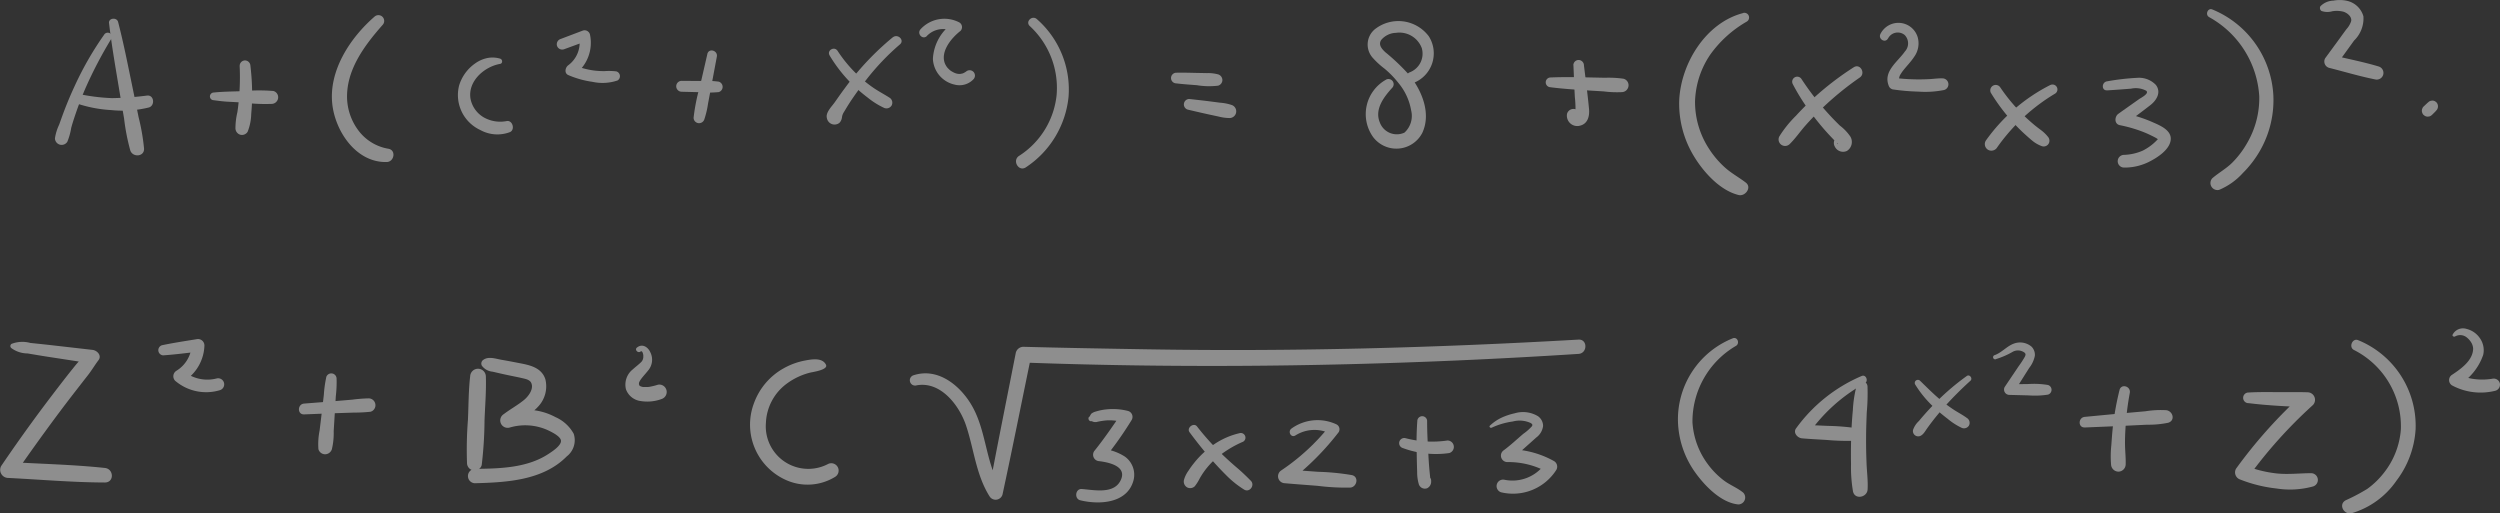 <svg xmlns="http://www.w3.org/2000/svg" width="236.294" height="48.532" viewBox="0 0 236.294 48.532">
  <rect x="0" y="0" width="236.294" height="48.532" fill="#333333" stroke="none"/>
  <g id="Group_1534" data-name="Group 1534" transform="translate(-56.169 -148.695)" opacity="0.448">
    <g id="Group_1477" data-name="Group 1477">
      <path id="Path_4707" data-name="Path 4707" d="M66.019,151.965a30.2,30.2,0,0,0-2.733,4.732q-.574,1.222-1.056,2.488c-.162.427-.313.858-.468,1.288a4.639,4.639,0,0,0-.4,1.3.634.634,0,0,0,1.172.318,5.919,5.919,0,0,0,.365-1.309c.12-.439.261-.873.407-1.3.279-.82.587-1.631.93-2.426a40.241,40.241,0,0,1,2.457-4.7c.263-.439-.387-.8-.675-.394Z" fill="#fff"/>
    </g>
    <g id="Group_1478" data-name="Group 1478">
      <path id="Path_4708" data-name="Path 4708" d="M66.477,150.886c.232,2.005.577,3.989.908,5.979q.252,1.518.513,3.035a19.8,19.8,0,0,0,.586,3.015c.228.677,1.338.608,1.3-.177a19.537,19.537,0,0,0-.517-2.972c-.2-1-.406-2.006-.614-3.008-.414-2-.807-4.008-1.321-5.988-.12-.463-.917-.385-.859.116Z" fill="#fff"/>
    </g>
    <g id="Group_1479" data-name="Group 1479">
      <path id="Path_4709" data-name="Path 4709" d="M63.208,158.4a12.387,12.387,0,0,0,3.477.7,10.44,10.44,0,0,0,3.551-.246c.6-.169.511-1.19-.153-1.128a29.278,29.278,0,0,1-3.334.244,18.485,18.485,0,0,1-3.3-.428.445.445,0,0,0-.237.858Z" fill="#fff"/>
    </g>
    <g id="Group_1480" data-name="Group 1480">
      <path id="Path_4710" data-name="Path 4710" d="M78.82,154.909a22.617,22.617,0,0,1-.053,2.968c-.04.474-.089.948-.16,1.418a6.63,6.63,0,0,0-.184,1.532.638.638,0,0,0,.453.6.622.622,0,0,0,.7-.283,4.783,4.783,0,0,0,.337-1.667c.045-.493.075-.986.084-1.48a22.681,22.681,0,0,0-.159-3.083.523.523,0,0,0-.508-.508.512.512,0,0,0-.507.508Z" fill="#fff"/>
    </g>
    <g id="Group_1481" data-name="Group 1481">
      <path id="Path_4711" data-name="Path 4711" d="M76.275,158.154c.464.062.917.126,1.385.152s.93.048,1.395.077a17.259,17.259,0,0,0,2.79.132.629.629,0,0,0,.61-.539.613.613,0,0,0-.445-.681,16.621,16.621,0,0,0-2.848.015c-.935.034-1.859.035-2.79.13a.369.369,0,0,0-.357.315.359.359,0,0,0,.26.4Z" fill="#fff"/>
    </g>
    <g id="Group_1482" data-name="Group 1482">
      <path id="Path_4712" data-name="Path 4712" d="M91.564,150.272c-2.3,2-4.343,5.1-3.986,8.277.29,2.583,2.27,5.539,5.153,5.46.689-.019.9-1.1.169-1.251a4.459,4.459,0,0,1-2.732-1.574,5.377,5.377,0,0,1-1.189-3.057c-.142-2.769,1.624-5.116,3.358-7.082a.547.547,0,0,0-.773-.773Z" fill="#fff"/>
    </g>
    <g id="Group_1483" data-name="Group 1483">
      <path id="Path_4713" data-name="Path 4713" d="M103.444,154.239a2.514,2.514,0,0,0-1.213-.058,3,3,0,0,0-1.138.5,3.926,3.926,0,0,0-1.531,2.1,3.641,3.641,0,0,0,2,4.2,3.336,3.336,0,0,0,2.807.2c.5-.218.261-1.119-.284-1.048a3.167,3.167,0,0,1-2.2-.349,2.62,2.62,0,0,1-1.239-1.726c-.3-1.661,1.284-3.064,2.8-3.326.255-.044.229-.429,0-.49Z" fill="#fff"/>
    </g>
    <g id="Group_1484" data-name="Group 1484">
      <path id="Path_4714" data-name="Path 4714" d="M109.437,153.367l2.121-.776-.647-.368a2.664,2.664,0,0,1-1.026,2.636c-.289.2-.41.758,0,.932a8.8,8.8,0,0,0,2.278.638,4.428,4.428,0,0,0,2.375-.129.473.473,0,0,0-.112-.857,5.747,5.747,0,0,0-1.113-.026,7.679,7.679,0,0,1-1.005-.057,7.79,7.79,0,0,1-2.008-.555l.129.986a3.741,3.741,0,0,0,1.5-3.848.529.529,0,0,0-.648-.367l-2.113.8a.527.527,0,0,0-.358.629.517.517,0,0,0,.63.358Z" fill="#fff"/>
    </g>
    <g id="Group_1485" data-name="Group 1485">
      <path id="Path_4715" data-name="Path 4715" d="M123.027,153.8l-.687,2.99a18.242,18.242,0,0,0-.614,3.033.517.517,0,0,0,.45.511.527.527,0,0,0,.57-.373,8.549,8.549,0,0,0,.344-1.465q.14-.741.278-1.483.278-1.484.556-2.966c.108-.581-.761-.837-.9-.247Z" fill="#fff"/>
    </g>
    <g id="Group_1486" data-name="Group 1486">
      <path id="Path_4716" data-name="Path 4716" d="M120.6,157.366l1.717.044a9.874,9.874,0,0,0,1.787-.011.515.515,0,0,0,0-.986,9.869,9.869,0,0,0-1.787-.065l-1.717-.013a.515.515,0,1,0,0,1.031Z" fill="#fff"/>
    </g>
    <g id="Group_1487" data-name="Group 1487">
      <path id="Path_4717" data-name="Path 4717" d="M134.587,153.945a13.768,13.768,0,0,0,2.215,2.8,15.459,15.459,0,0,0,1.373,1.169,7.527,7.527,0,0,0,1.514.958.566.566,0,0,0,.749-.2.557.557,0,0,0-.2-.749c-.48-.307-.986-.571-1.46-.889a11.359,11.359,0,0,1-1.274-1,12.817,12.817,0,0,1-2.171-2.534c-.3-.465-1.038-.045-.749.437Z" fill="#fff"/>
    </g>
    <g id="Group_1488" data-name="Group 1488">
      <path id="Path_4718" data-name="Path 4718" d="M140.554,152.219a26.164,26.164,0,0,0-4.532,4.811c-.331.441-.645.893-.963,1.344-.267.379-.874.966-.736,1.47a.735.735,0,0,0,1.19.459.868.868,0,0,0,.225-.451c.014-.059.017-.121.03-.18.031-.148.133-.236-.033-.042.505-.589-.292-1.416-.862-.862a1.216,1.216,0,0,0-.292.511c-.02.059-.034.12-.05.181-.06.231-.088.085.083-.055l.449-.186h-.018l.45.186c.1.085.043.06,0-.052V160c.4-.624.755-1.267,1.172-1.881.439-.646.9-1.281,1.385-1.893a22.926,22.926,0,0,1,3.176-3.334c.47-.4-.2-1.042-.669-.669Z" fill="#fff"/>
    </g>
    <g id="Group_1489" data-name="Group 1489">
      <path id="Path_4719" data-name="Path 4719" d="M143.78,152.088a2.12,2.12,0,0,1,2.542-.387v-.885a4.39,4.39,0,0,0-1.977,3.443,2.611,2.611,0,0,0,2.059,2.434,1.814,1.814,0,0,0,1.768-.5.5.5,0,0,0-.713-.712c.048-.038-.1.055-.114.065-.051.028-.1.057-.158.08l.012-.006c-.031.011-.062.021-.094.03s-.217.031-.1.024a1.131,1.131,0,0,1-.618-.094l-.021-.008-.072-.035c-.056-.03-.112-.059-.166-.092a1.2,1.2,0,0,1-.241-.18c-.054-.049-.1-.1-.154-.155,0,0-.1-.126-.054-.063a2.149,2.149,0,0,1-.185-.314c-.478-1.141.577-2.432,1.452-3.111a.515.515,0,0,0-.1-.805,3.053,3.053,0,0,0-3.678.653c-.365.422.226,1.032.619.619Z" fill="#fff"/>
    </g>
    <g id="Group_1490" data-name="Group 1490">
      <path id="Path_4720" data-name="Path 4720" d="M153.5,151.156a7.954,7.954,0,0,1,2.54,6.5,7.777,7.777,0,0,1-3.549,5.771c-.681.436-.041,1.534.635,1.087a9.067,9.067,0,0,0,4.04-6.668,8.843,8.843,0,0,0-3-7.349c-.451-.393-1.11.25-.663.663Z" fill="#fff"/>
    </g>
    <g id="Group_1491" data-name="Group 1491">
      <path id="Path_4721" data-name="Path 4721" d="M167.356,156.576c.643.08,1.29.121,1.935.171a7.09,7.09,0,0,0,2.009.046.56.56,0,0,0,.407-.535.569.569,0,0,0-.407-.534,3.613,3.613,0,0,0-1.041-.119l-.968-.018c-.645-.013-1.29-.035-1.935-.019a.5.5,0,0,0,0,1.008Z" fill="#fff"/>
    </g>
    <g id="Group_1492" data-name="Group 1492">
      <path id="Path_4722" data-name="Path 4722" d="M168.434,159.056c.639.15,1.277.3,1.918.44l.962.207a4.45,4.45,0,0,0,1.074.149.634.634,0,0,0,.168-1.243,4.423,4.423,0,0,0-1.066-.207l-.973-.126c-.648-.083-1.3-.152-1.947-.225a.513.513,0,0,0-.136,1.005Z" fill="#fff"/>
    </g>
    <g id="Group_1493" data-name="Group 1493">
      <path id="Path_4723" data-name="Path 4723" d="M187.176,156.225a3.723,3.723,0,0,0-1.235,5.408,2.757,2.757,0,0,0,4.652-.362c.857-1.811.005-3.908-1.128-5.377a19.872,19.872,0,0,0-2.364-2.269c-.328-.308-.679-.7-.383-1.153a1.89,1.89,0,0,1,1.392-.673,2.256,2.256,0,0,1,2.442,1.442,1.888,1.888,0,0,1-1.09,2.27c-.653.213-.371,1.25.284,1.032a3,3,0,0,0,1.476-4.409,3.59,3.59,0,0,0-5.094-.684,1.878,1.878,0,0,0-.2,2.723,7.752,7.752,0,0,0,1.11,1.016,8.938,8.938,0,0,1,1.309,1.35,5.494,5.494,0,0,1,1.2,2.59,2.138,2.138,0,0,1-.631,2.1,1.712,1.712,0,0,1-2.329-.958c-.521-1.253.387-2.413,1.174-3.281a.49.49,0,0,0-.591-.766Z" fill="#fff"/>
    </g>
    <g id="Group_1494" data-name="Group 1494">
      <path id="Path_4724" data-name="Path 4724" d="M204.886,154.862c.043,1,.08,2,.133,3a10.159,10.159,0,0,1,.062,1.349c.01-.121-.072.19-.014.062.047-.047.042-.041-.016.018a.347.347,0,0,1,.14-.075c.1-.006.114-.008.035,0,.1.019.112.019.038,0s-.061-.016.034.018q.24.429.191.207a.629.629,0,0,0-1.205,0,.981.981,0,0,0,1.252,1.124c.719-.187.884-.911.824-1.562-.128-1.382-.315-2.761-.481-4.139a.511.511,0,0,0-.5-.5.5.5,0,0,0-.5.5Z" fill="#fff"/>
    </g>
    <g id="Group_1495" data-name="Group 1495">
      <path id="Path_4725" data-name="Path 4725" d="M202.728,156.943c1.116.141,2.241.219,3.364.29l1.649.1a9.957,9.957,0,0,0,1.715.071.653.653,0,0,0,.633-.559.638.638,0,0,0-.461-.707,9.884,9.884,0,0,0-1.755-.093l-1.715-.036c-1.143-.023-2.288-.041-3.43.008a.461.461,0,0,0,0,.922Z" fill="#fff"/>
    </g>
    <g id="Group_1496" data-name="Group 1496">
      <path id="Path_4726" data-name="Path 4726" d="M220.934,149.929c-3.541.906-5.9,4.776-6.05,8.271a9.565,9.565,0,0,0,1.414,5.3c.9,1.48,2.455,3.206,4.207,3.629.618.149,1.268-.71.68-1.169-.625-.487-1.327-.858-1.923-1.384a8.625,8.625,0,0,1-1.547-1.8,8.085,8.085,0,0,1-1.335-4.492,8.293,8.293,0,0,1,1.42-4.4,10.881,10.881,0,0,1,3.477-3.152.447.447,0,0,0-.343-.814Z" fill="#fff"/>
    </g>
    <g id="Group_1497" data-name="Group 1497">
      <path id="Path_4727" data-name="Path 4727" d="M225.619,156.646a20.025,20.025,0,0,0,2.028,3.126c.379.49.774.968,1.189,1.429q.3.33.608.649c.1.108.217.211.317.323a.948.948,0,0,0,.084.1c.086.064-.181.1.04-.228l.234-.234a.392.392,0,0,1,.606.34l-.084.308.015-.024-.218.219-.072.033a.6.6,0,0,0-.16-1.181.7.7,0,0,0-.61,1.052.863.863,0,0,0,1.144.4,1,1,0,0,0,.325-1.347,4.414,4.414,0,0,0-1-1.048,26.124,26.124,0,0,1-3.624-4.4.477.477,0,0,0-.823.481Z" fill="#fff"/>
    </g>
    <g id="Group_1498" data-name="Group 1498">
      <path id="Path_4728" data-name="Path 4728" d="M231.378,155.055a27.873,27.873,0,0,0-3.816,2.931q-.858.792-1.646,1.653a10.813,10.813,0,0,0-1.564,1.94.616.616,0,0,0,.963.744c.553-.538,1-1.2,1.51-1.775s1.032-1.112,1.581-1.635a28.484,28.484,0,0,1,3.54-2.887c.591-.4.047-1.367-.568-.971Z" fill="#fff"/>
    </g>
    <g id="Group_1499" data-name="Group 1499">
      <path id="Path_4729" data-name="Path 4729" d="M234.617,152.343a1.029,1.029,0,0,1,1.576-.341,1.128,1.128,0,0,1,.019,1.563c-.652.95-2.044,1.849-1.54,3.193a.552.552,0,0,0,.385.385,19.772,19.772,0,0,0,2.43.211,9.072,9.072,0,0,0,2.436-.152.561.561,0,0,0-.149-1.1c-.387-.017-.781.045-1.168.067s-.746.031-1.119.03a19.6,19.6,0,0,1-2.284-.142l.532.4c-.022-.055-.041-.109-.058-.165-.024-.084-.016.02-.016-.1a.858.858,0,0,0,0-.111c0,.033.026-.1.036-.134a.824.824,0,0,1,.12-.248,3.3,3.3,0,0,1,.219-.321c.317-.41.751-.844,1.055-1.311a2.169,2.169,0,0,0,.34-1.832,1.9,1.9,0,0,0-3.531-.322c-.231.474.46.892.715.418Z" fill="#fff"/>
    </g>
    <g id="Group_1500" data-name="Group 1500">
      <path id="Path_4730" data-name="Path 4730" d="M244.357,157.495a18.116,18.116,0,0,0,2.094,2.782q.571.624,1.2,1.19c.209.188.42.376.638.553a3.088,3.088,0,0,0,.9.5.552.552,0,0,0,.618-.252.568.568,0,0,0-.086-.662,3.6,3.6,0,0,0-.638-.612c-.2-.147-.381-.283-.572-.44q-.639-.525-1.225-1.11a16.725,16.725,0,0,1-2.041-2.465.515.515,0,1,0-.89.52Z" fill="#fff"/>
    </g>
    <g id="Group_1501" data-name="Group 1501">
      <path id="Path_4731" data-name="Path 4731" d="M249.963,156.726A16.789,16.789,0,0,0,243.854,162a.63.63,0,0,0,.224.855.638.638,0,0,0,.855-.224,17.983,17.983,0,0,1,5.5-5.1.465.465,0,0,0-.469-.8Z" fill="#fff"/>
    </g>
    <g id="Group_1502" data-name="Group 1502">
      <path id="Path_4732" data-name="Path 4732" d="M255.33,157.238q1.131-.072,2.259-.162a2.117,2.117,0,0,1,1.433.193c.327.264-.495.67-.669.793-.654.463-1.31.923-1.961,1.389-.373.267-.4.968.141,1.075a13.038,13.038,0,0,1,2.05.579,10.261,10.261,0,0,1,.957.417c.15.074.3.147.447.235a1.54,1.54,0,0,1,.136.092c.06.045.068-.064-.007.01a4.936,4.936,0,0,1-1.419,1.074,4.8,4.8,0,0,1-1.767.4.6.6,0,0,0,0,1.2,5.145,5.145,0,0,0,2.534-.634c.687-.365,1.633-1,1.842-1.8.271-1.029-.9-1.514-1.645-1.841a12.408,12.408,0,0,0-2.815-.871q.069.538.14,1.076c.809-.6,1.62-1.2,2.418-1.821.593-.458,1.067-1.217.536-1.917a2.2,2.2,0,0,0-1.762-.674,22.444,22.444,0,0,0-2.848.331c-.525.07-.56.888,0,.852Z" fill="#fff"/>
    </g>
    <g id="Group_1503" data-name="Group 1503">
      <path id="Path_4733" data-name="Path 4733" d="M264.962,150.31a9.177,9.177,0,0,1,4.748,7.5,8.439,8.439,0,0,1-1.179,4.46,8.678,8.678,0,0,1-1.357,1.781c-.579.583-1.284.959-1.9,1.489a.665.665,0,0,0,.642,1.1,6.327,6.327,0,0,0,2.251-1.6,9.93,9.93,0,0,0,1.588-2.061,9.628,9.628,0,0,0,1.286-5.268,9.316,9.316,0,0,0-5.779-8.127c-.422-.164-.684.5-.3.721Z" fill="#fff"/>
    </g>
    <g id="Group_1504" data-name="Group 1504">
      <path id="Path_4734" data-name="Path 4734" d="M275.61,149.738a1.64,1.64,0,0,0,1,.021,2.593,2.593,0,0,1,1.031.036c.371.108.833.459.756.893a2.057,2.057,0,0,1-.454.771q-.329.447-.655.9l-1.347,1.837a.624.624,0,0,0,.371.912c1.45.365,2.884.8,4.352,1.092a.633.633,0,0,0,.336-1.22c-1.432-.432-2.906-.713-4.358-1.069l.37.912,1.659-2.295a2.91,2.91,0,0,0,.883-2.289,2.08,2.08,0,0,0-1.538-1.463,3.27,3.27,0,0,0-1.311-.02,1.77,1.77,0,0,0-1.218.533.336.336,0,0,0,.12.454Z" fill="#fff"/>
    </g>
    <g id="Group_1505" data-name="Group 1505">
      <path id="Path_4735" data-name="Path 4735" d="M286.036,159.553l.212-.209c.034-.033.069-.066.1-.1s.068-.077.1-.115a.405.405,0,0,0,.112-.174.561.561,0,0,0-.112-.594l-.11-.084a.54.54,0,0,0-.274-.075l-.145.02a.545.545,0,0,0-.239.139c-.039.032-.078.063-.115.1s-.072.068-.108.1l-.216.205a.424.424,0,0,0-.116.18.508.508,0,0,0,0,.431.415.415,0,0,0,.116.179l.113.088a.557.557,0,0,0,.282.076l.148-.02a.557.557,0,0,0,.247-.144Z" fill="#fff"/>
    </g>
    <g id="Group_1533" data-name="Group 1533">
      <g id="Group_1506" data-name="Group 1506">
        <path id="Path_4736" data-name="Path 4736" d="M57.213,181.575a2.6,2.6,0,0,0,1.565.526c.661.112,1.322.225,1.985.326l3.983.611-.286-1.083c-.379.441-.807.834-1.178,1.292s-.733.913-1.092,1.376Q61.2,185.9,60.224,187.2q-2.032,2.721-3.939,5.533a.761.761,0,0,0,.652,1.135c3.042.151,6.1.424,9.144.432.9,0,.861-1.284,0-1.375-3.033-.323-6.1-.385-9.144-.566l.651,1.136q1.9-2.746,3.889-5.428.991-1.331,2.012-2.639c.336-.431.671-.864,1.008-1.294.353-.452.639-.946.981-1.394s-.138-.926-.56-.974l-4-.457c-.628-.071-1.256-.133-1.885-.2a2.832,2.832,0,0,0-1.768.086.242.242,0,0,0-.049.375Z" fill="#fff"/>
      </g>
      <g id="Group_1507" data-name="Group 1507">
        <path id="Path_4737" data-name="Path 4737" d="M71.611,182.281c1.1-.077,2.186-.217,3.278-.345l-.6-.6a3.028,3.028,0,0,1-1.439,2.4.61.61,0,0,0-.123.951,4.511,4.511,0,0,0,4.228.886.575.575,0,0,0-.306-1.108,3.553,3.553,0,0,1-3.065-.635l-.123.952a4.132,4.132,0,0,0,2.03-3.444.61.61,0,0,0-.761-.579c-1.085.176-2.171.34-3.248.566a.49.49,0,0,0,.13.959Z" fill="#fff"/>
      </g>
      <g id="Group_1508" data-name="Group 1508">
        <path id="Path_4738" data-name="Path 4738" d="M87.007,184.351a11.087,11.087,0,0,0-.229,1.66q-.1.858-.2,1.718l-.2,1.654a6.56,6.56,0,0,0-.113,1.766.661.661,0,0,0,.636.484.682.682,0,0,0,.637-.484,6.553,6.553,0,0,0,.171-1.7q.051-.826.1-1.654t.1-1.654a11.04,11.04,0,0,0,.073-1.654.5.5,0,0,0-.982-.133Z" fill="#fff"/>
      </g>
      <g id="Group_1509" data-name="Group 1509">
        <path id="Path_4739" data-name="Path 4739" d="M84.916,187.863c1.037-.041,2.073-.084,3.11-.118l1.555-.052a15.105,15.105,0,0,0,1.607-.08.637.637,0,0,0,.461-.707.647.647,0,0,0-.633-.559,14.8,14.8,0,0,0-1.555.123l-1.495.126c-1.016.087-2.033.164-3.05.244-.648.05-.664,1.05,0,1.023Z" fill="#fff"/>
      </g>
      <g id="Group_1510" data-name="Group 1510">
        <path id="Path_4740" data-name="Path 4740" d="M100.609,184.258c-.158,1.35-.149,2.743-.21,4.1a35.984,35.984,0,0,0-.089,4.1.712.712,0,0,0,.613.7.7.7,0,0,0,.776-.507,37.584,37.584,0,0,0,.266-4.205c.051-1.384.174-2.8.125-4.184a.741.741,0,0,0-1.481,0Z" fill="#fff"/>
      </g>
      <g id="Group_1511" data-name="Group 1511">
        <path id="Path_4741" data-name="Path 4741" d="M101.717,183.264a1.4,1.4,0,0,0,1.01.561c.472.109.944.221,1.419.32.459.1.922.184,1.38.291.3.07.718.139.859.461.253.576-.275,1.259-.684,1.6-.6.494-1.3.87-1.915,1.339a.7.7,0,0,0,.537,1.276,5.181,5.181,0,0,1,3.547.208c.338.156,1.283.59,1.321,1.026.04.47-.856,1.04-1.187,1.258-2.024,1.33-4.613,1.382-6.952,1.407a.68.68,0,0,0,0,1.359c3-.08,6.446-.263,8.689-2.541a1.933,1.933,0,0,0,.653-2.137,3.627,3.627,0,0,0-1.728-1.574,5.807,5.807,0,0,0-4.714-.352l.679,1.166c.7-.711,1.714-1.036,2.388-1.792a2.79,2.79,0,0,0,.7-2.586c-.329-1.047-1.336-1.321-2.3-1.507-.614-.119-1.227-.239-1.844-.345-.542-.093-1.215-.346-1.708-.007a.426.426,0,0,0-.15.572Z" fill="#fff"/>
      </g>
      <g id="Group_1512" data-name="Group 1512">
        <path id="Path_4742" data-name="Path 4742" d="M116.69,181.927c.121-.064.157-.035.223.1a1.388,1.388,0,0,1,.06.227s0,.084,0,.118,0,.057,0,.086c-.007.13.018-.067-.006.059a1.338,1.338,0,0,1-.044.165c-.006.017-.037.081,0,.007-.011.024-.024.05-.037.074s-.083.13-.051.09-.026.024-.034.032c-.032.032-.064.064-.1.1-.228.215-.479.4-.71.613a1.837,1.837,0,0,0-.659,1.885,1.7,1.7,0,0,0,1.382,1.116,3.9,3.9,0,0,0,2.031-.206.7.7,0,0,0-.37-1.341,6.486,6.486,0,0,1-.8.2c-.046.009-.11.042.037,0a.679.679,0,0,1-.1.011c-.065.006-.131.011-.2.013s-.128,0-.192,0l-.094,0-.046,0c-.061-.006-.061-.006,0,0,.026.035.056.012-.02,0-.029-.006-.058-.011-.086-.018-.055-.013-.109-.035-.163-.048-.084-.02.119.065.047.02-.022-.014-.048-.024-.071-.037a.573.573,0,0,0-.067-.041c-.059-.024.093.105.029.02a.549.549,0,0,0-.054-.054c-.089-.082.041.043.033.043s-.034-.057-.041-.068c-.066-.1.03.036.017.047s-.042-.157-.046-.168c.036.116,0,.067,0,.019s.025-.178-.01-.027c.015-.065.031-.127.052-.191-.043.129.023-.037.047-.077a2.052,2.052,0,0,1,.116-.176c.021-.03.042-.058.064-.088-.051.07,0,0,.025-.032.213-.263.445-.51.649-.78a1.566,1.566,0,0,0,.136-1.628c-.234-.519-.772-.845-1.268-.444-.233.188.064.527.308.4Z" fill="#fff"/>
      </g>
      <g id="Group_1513" data-name="Group 1513">
        <path id="Path_4743" data-name="Path 4743" d="M134.245,183.182c-.329-.706-1.327-.535-1.975-.413a6.61,6.61,0,0,0-2.028.736,6.179,6.179,0,0,0-2.817,3.32,5.728,5.728,0,0,0,3.086,7.263,4.973,4.973,0,0,0,4.579-.314.692.692,0,0,0-.7-1.2,4.019,4.019,0,0,1-5.829-3.9,4.845,4.845,0,0,1,2.067-3.786,6.3,6.3,0,0,1,2.111-.973c.225-.057,1.73-.258,1.5-.742Z" fill="#fff"/>
      </g>
      <g id="Group_1514" data-name="Group 1514">
        <path id="Path_4744" data-name="Path 4744" d="M142.8,185.117c2.278-.419,4.04,1.89,4.679,3.8.75,2.238.938,4.653,2.22,6.691a.676.676,0,0,0,1.221-.159c.938-4.337,1.8-8.689,2.7-13.034l-.718.546c13.618.5,27.3.4,40.913-.193q5.78-.252,11.552-.624c.863-.055.872-1.4,0-1.351-13.616.781-27.263,1.151-40.9.915-3.855-.066-7.711-.13-11.565-.235a.749.749,0,0,0-.718.546c-.855,4.358-1.74,8.709-2.554,13.075l1.221-.16c-1.478-2.3-1.413-5.174-2.648-7.577-1.044-2.032-3.24-3.977-5.671-3.2a.5.5,0,0,0,.266.964Z" fill="#fff"/>
      </g>
      <g id="Group_1515" data-name="Group 1515">
        <path id="Path_4745" data-name="Path 4745" d="M159.35,188.5l.12-.038-.244-.065a.67.67,0,0,0,.665.166,6.494,6.494,0,0,1,.866-.134,4.741,4.741,0,0,1,1.726.221q-.171-.423-.344-.846c-.8,1.177-1.6,2.346-2.491,3.459a.608.608,0,0,0,.424,1.021c.826.1,2.536.44,2.084,1.656-.565,1.515-2.52,1.07-3.736.976-.613-.048-.733.923-.144,1.066,1.8.439,4.442.3,5.029-1.881a2.11,2.11,0,0,0-.832-2.261,4.937,4.937,0,0,0-2.4-.753l.423,1.022a34.7,34.7,0,0,0,2.639-3.724.581.581,0,0,0-.344-.846,5.732,5.732,0,0,0-2.033-.151,4.886,4.886,0,0,0-1,.2,1.145,1.145,0,0,0-.446.213,1.579,1.579,0,0,0-.145.256c-.247.118-.073.525.187.442Z" fill="#fff"/>
      </g>
      <g id="Group_1516" data-name="Group 1516">
        <path id="Path_4746" data-name="Path 4746" d="M168.6,189.546c.742,1,1.528,1.98,2.363,2.907q.607.672,1.254,1.308a9.064,9.064,0,0,0,1.54,1.205c.513.325,1.053-.406.639-.828s-.852-.843-1.318-1.238-.91-.8-1.347-1.215A24.959,24.959,0,0,1,169.307,189c-.31-.4-1.01.134-.706.544Z" fill="#fff"/>
      </g>
      <g id="Group_1517" data-name="Group 1517">
        <path id="Path_4747" data-name="Path 4747" d="M173.33,189.638a7.153,7.153,0,0,0-3.114,1.6,8.2,8.2,0,0,0-1.162,1.187c-.2.249-.389.5-.562.773a2.663,2.663,0,0,0-.417.861.638.638,0,0,0,.282.692.618.618,0,0,0,.743-.1,4.356,4.356,0,0,0,.468-.744,7.151,7.151,0,0,1,1.457-1.813,10.127,10.127,0,0,1,2.645-1.653.439.439,0,0,0,.181-.552.447.447,0,0,0-.521-.255Z" fill="#fff"/>
      </g>
      <g id="Group_1518" data-name="Group 1518">
        <path id="Path_4748" data-name="Path 4748" d="M178.612,189.85a3.37,3.37,0,0,1,3.375-.127q-.054-.413-.106-.823a20.276,20.276,0,0,1-4.607,4.255.657.657,0,0,0,.329,1.213c1.029.09,2.06.164,3.09.245a21.453,21.453,0,0,0,3.09.169c.641-.042.86-1.028.16-1.182a22.376,22.376,0,0,0-3.189-.311c-1.051-.075-2.1-.157-3.151-.223q.229.555.46,1.112a25.4,25.4,0,0,0,4.64-4.643.525.525,0,0,0-.188-.717,4.211,4.211,0,0,0-4.281.385c-.377.28-.041.91.378.647Z" fill="#fff"/>
      </g>
      <g id="Group_1519" data-name="Group 1519">
        <path id="Path_4749" data-name="Path 4749" d="M190.13,188.48a29.784,29.784,0,0,0-.055,3.134q.011.839.041,1.676a3.9,3.9,0,0,0,.142,1.117.6.6,0,0,0,.8.435.684.684,0,0,0,.379-.665c.048-.621-.922-.734-1.074-.145a.27.27,0,0,1-.025.085c-.032.036.062-.132.042-.1-.078.134.241-.215.312-.232h.3a.655.655,0,0,1,.367.344c-.029-.1,0,.157.009.072a1.413,1.413,0,0,0-.012-.194c-.006-.187-.029-.372-.048-.559-.059-.57-.1-1.142-.129-1.715-.061-1.082-.126-2.172-.121-3.256a.465.465,0,0,0-.929,0Z" fill="#fff"/>
      </g>
      <g id="Group_1520" data-name="Group 1520">
        <path id="Path_4750" data-name="Path 4750" d="M188.769,191.047a8.975,8.975,0,0,0,4.374.471.606.606,0,0,0-.161-1.189,9.881,9.881,0,0,1-3.956-.216.484.484,0,0,0-.257.934Z" fill="#fff"/>
      </g>
      <g id="Group_1521" data-name="Group 1521">
        <path id="Path_4751" data-name="Path 4751" d="M197.156,189.121a6.98,6.98,0,0,1,2-.588,2.5,2.5,0,0,1,1.7.149c.136.094.2.164.1.308a4.653,4.653,0,0,1-.805.707c-.606.513-1.195,1.071-1.833,1.544a.612.612,0,0,0,.306,1.129,7.644,7.644,0,0,1,3.817.954l-.217-.829a3.776,3.776,0,0,1-3.843,1.549.614.614,0,0,0-.327,1.183,4.856,4.856,0,0,0,5.216-2.121.611.611,0,0,0-.217-.828,8.777,8.777,0,0,0-4.429-1.119q.213.516.428,1.033c.718-.75,1.532-1.423,2.3-2.128a1.608,1.608,0,0,0,.666-1.109,1.126,1.126,0,0,0-.483-.921,2.735,2.735,0,0,0-2.2-.275,6.017,6.017,0,0,0-1.244.414,4.276,4.276,0,0,0-1.093.746c-.119.1.032.26.156.2Z" fill="#fff"/>
      </g>
      <g id="Group_1522" data-name="Group 1522">
        <path id="Path_4752" data-name="Path 4752" d="M219.968,180.663a8.252,8.252,0,0,0-5.2,7.943,8.7,8.7,0,0,0,1.634,4.752c.9,1.257,2.439,2.86,4.073,3.016a.658.658,0,0,0,.461-1.114c-.554-.458-1.25-.716-1.829-1.151a7.52,7.52,0,0,1-1.523-1.547,7.38,7.38,0,0,1-1.448-3.956,8.274,8.274,0,0,1,4.129-7.229c.355-.23.138-.86-.3-.714Z" fill="#fff"/>
      </g>
      <g id="Group_1523" data-name="Group 1523">
        <path id="Path_4753" data-name="Path 4753" d="M232.137,184.23a14.818,14.818,0,0,0-6.2,4.942c-.321.42.128.916.547.953.795.07,1.6.106,2.391.157a20.774,20.774,0,0,0,2.392.076.623.623,0,0,0,.61-.539.613.613,0,0,0-.444-.681,21.768,21.768,0,0,0-2.5-.19c-.815-.032-1.632-.079-2.448-.09l.547.953a15.777,15.777,0,0,1,5.4-4.888c.358-.209.118-.856-.292-.693Z" fill="#fff"/>
      </g>
      <g id="Group_1524" data-name="Group 1524">
        <path id="Path_4754" data-name="Path 4754" d="M231.671,185.076a11.419,11.419,0,0,0-.377,2.423c-.084.858-.13,1.719-.157,2.581q-.037,1.243-.014,2.489a13.6,13.6,0,0,0,.187,2.575c.172.809,1.338.573,1.381-.187.047-.822-.071-1.661-.1-2.484q-.05-1.2-.043-2.393c0-.8.032-1.594.061-2.39a19.928,19.928,0,0,0,.072-2.478.514.514,0,0,0-1-.136Z" fill="#fff"/>
      </g>
      <g id="Group_1525" data-name="Group 1525">
        <path id="Path_4755" data-name="Path 4755" d="M237.186,185.033a10.232,10.232,0,0,0,1.92,2.287c.369.34.757.659,1.156.964a6.2,6.2,0,0,0,1.282.83.546.546,0,0,0,.722-.19.54.54,0,0,0-.189-.721c-.38-.281-.8-.5-1.2-.754a13.863,13.863,0,0,1-1.133-.823c-.743-.6-1.414-1.283-2.1-1.948a.294.294,0,0,0-.46.355Z" fill="#fff"/>
      </g>
      <g id="Group_1526" data-name="Group 1526">
        <path id="Path_4756" data-name="Path 4756" d="M242.069,184.231a22.485,22.485,0,0,0-2.737,2.307q-.632.62-1.219,1.283-.293.33-.574.67a2.035,2.035,0,0,0-.554.842.5.5,0,0,0,.717.551c.281-.138.452-.476.631-.724.165-.229.332-.455.505-.678q.531-.684,1.108-1.33a33.1,33.1,0,0,1,2.468-2.473c.236-.214-.079-.638-.345-.448Z" fill="#fff"/>
      </g>
      <g id="Group_1527" data-name="Group 1527">
        <path id="Path_4757" data-name="Path 4757" d="M244.8,182.641a7.442,7.442,0,0,0,1.631-.709,1.033,1.033,0,0,1,1.1.1c.11.108.113.2.012.4a9.425,9.425,0,0,1-.591.9q-.651.968-1.3,1.933a.505.505,0,0,0,.433.754l1.812.047a8.046,8.046,0,0,0,1.842-.072.476.476,0,0,0,0-.911,8.046,8.046,0,0,0-1.842-.091l-1.812.025.433.754q.72-1.152,1.447-2.3a2.689,2.689,0,0,0,.536-1.161,1.1,1.1,0,0,0-.315-.849,1.669,1.669,0,0,0-1.655-.295c-.682.242-1.153.856-1.832,1.095a.2.2,0,0,0,.108.392Z" fill="#fff"/>
      </g>
      <g id="Group_1528" data-name="Group 1528">
        <path id="Path_4758" data-name="Path 4758" d="M256.5,185.562a27.375,27.375,0,0,0-.63,3.491c-.065.576-.1,1.152-.144,1.73a9.921,9.921,0,0,0-.026,1.8.711.711,0,0,0,.691.691.7.7,0,0,0,.692-.691c.017-.581-.045-1.151-.06-1.733-.014-.554.009-1.11.041-1.663a26.853,26.853,0,0,1,.408-3.356c.116-.629-.814-.906-.972-.268Z" fill="#fff"/>
      </g>
      <g id="Group_1529" data-name="Group 1529">
        <path id="Path_4759" data-name="Path 4759" d="M253.215,189.1c1.31-.055,2.621-.106,3.931-.169l1.966-.094a9.123,9.123,0,0,0,1.975-.181c.709-.2.476-1.1-.161-1.19a9.136,9.136,0,0,0-1.966.1l-1.89.169c-1.285.114-2.57.24-3.855.362-.629.06-.653,1.028,0,1Z" fill="#fff"/>
      </g>
      <g id="Group_1530" data-name="Group 1530">
        <path id="Path_4760" data-name="Path 4760" d="M268.7,186.8c1.84.226,3.738.319,5.591.379q-.247-.6-.5-1.2a45.611,45.611,0,0,0-6.277,7.016.712.712,0,0,0,.42,1.033,13.173,13.173,0,0,0,3.392.836,8.194,8.194,0,0,0,3.472-.193.64.64,0,0,0-.169-1.251c-1.084,0-2.146.134-3.233.028a11.4,11.4,0,0,1-3.088-.776l.42,1.033a43.981,43.981,0,0,1,6.057-6.731.711.711,0,0,0-.5-1.2c-.93-.03-1.864-.013-2.795-.016s-1.869-.019-2.8.036a.5.5,0,0,0,0,1.008Z" fill="#fff"/>
      </g>
      <g id="Group_1531" data-name="Group 1531">
        <path id="Path_4761" data-name="Path 4761" d="M278.653,181.771a8.083,8.083,0,0,1,4.441,7.5,7.5,7.5,0,0,1-1.581,4.084,7.705,7.705,0,0,1-1.592,1.547,17.8,17.8,0,0,1-2.039,1.077c-.714.385-.194,1.362.521,1.235a7.814,7.814,0,0,0,4.268-3.078,8.914,8.914,0,0,0,1.815-4.865,8.736,8.736,0,0,0-5.442-8.429c-.535-.211-.9.667-.391.928Z" fill="#fff"/>
      </g>
      <g id="Group_1532" data-name="Group 1532">
        <path id="Path_4762" data-name="Path 4762" d="M288.209,180.5a.983.983,0,0,1,1.114.09,1.806,1.806,0,0,1,.411.461,1.214,1.214,0,0,1,.19.571c0,1.123-1.12,1.92-1.99,2.495a.59.59,0,0,0,0,1.008,5.717,5.717,0,0,0,4.1.5.6.6,0,0,0,.409-.72.6.6,0,0,0-.72-.41,5.8,5.8,0,0,1-3.2-.383v1.008a5.4,5.4,0,0,0,2.351-2.88,1.968,1.968,0,0,0-.325-1.6,2.128,2.128,0,0,0-1.252-.858,1.1,1.1,0,0,0-1.313.546c-.057.136.119.222.224.172Z" fill="#fff"/>
      </g>
    </g>
  </g>
</svg>

